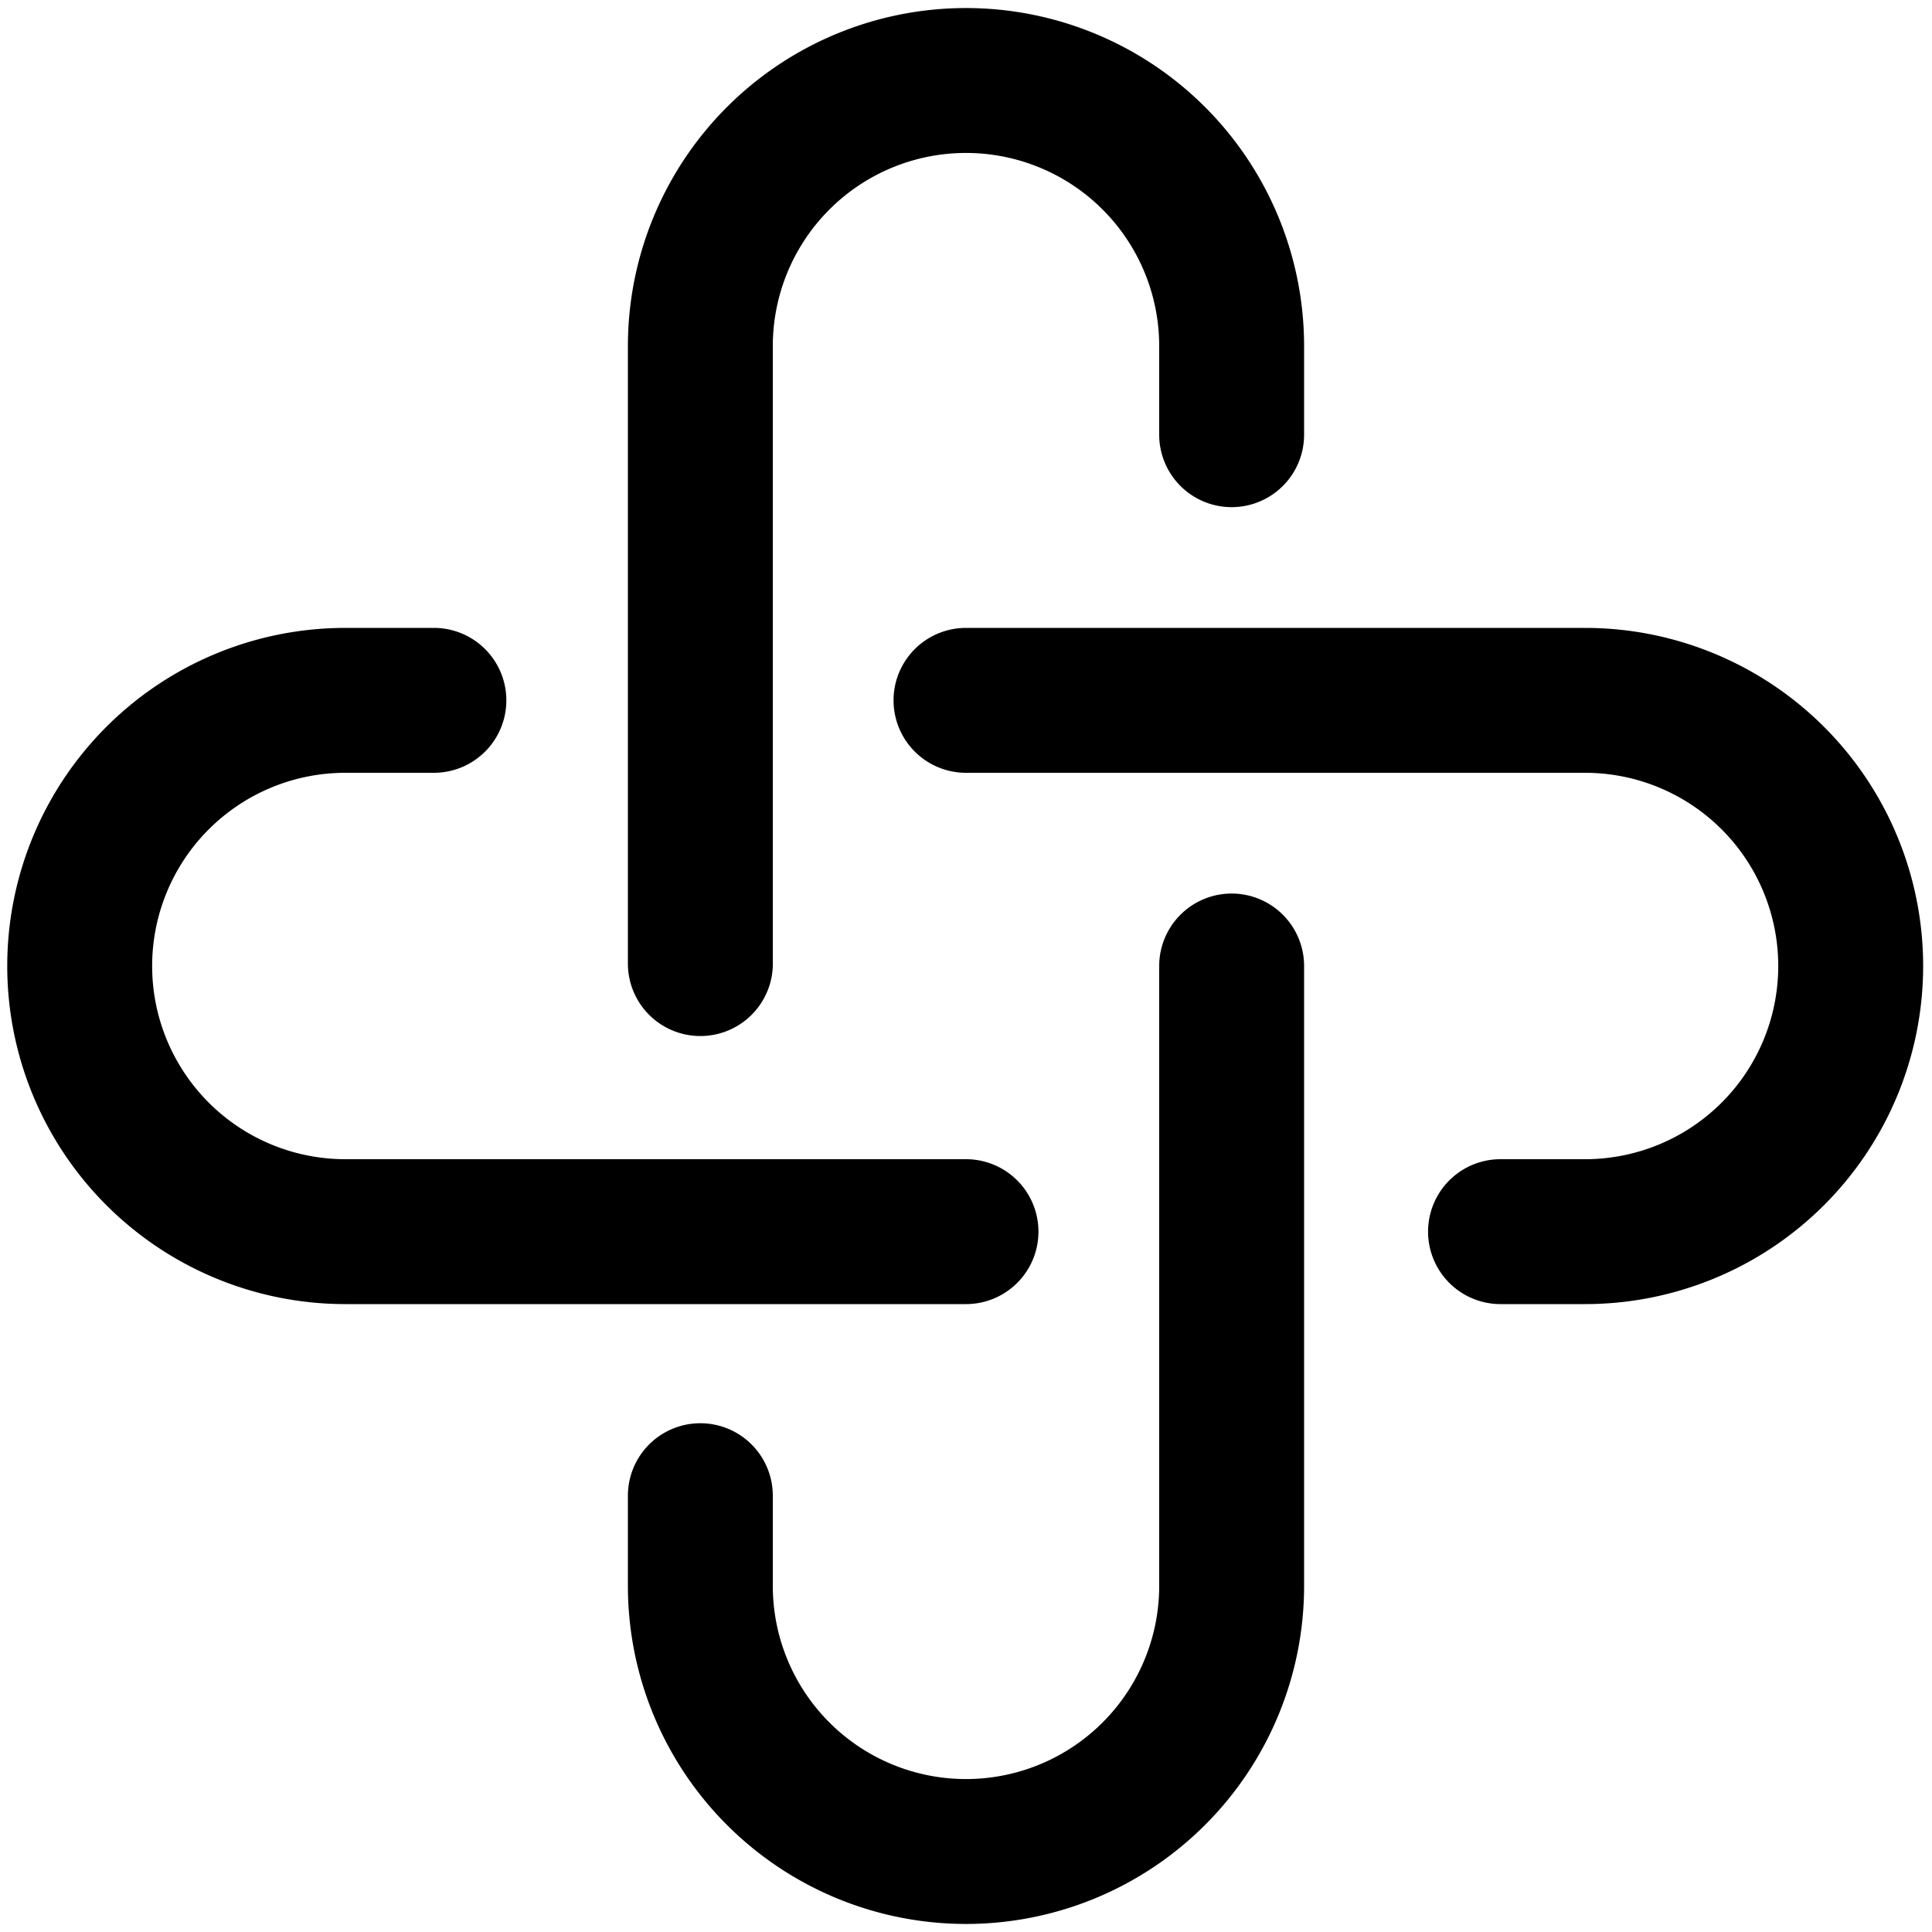 <svg id="图层_1" data-name="图层 1" xmlns="http://www.w3.org/2000/svg" viewBox="0 0 24 24"><title>制品管理</title><path d="M8.7,12.87a.9.9,0,0,1-.9-.9V4.3a4.2,4.2,0,1,1,8.4,0V5.4a.9.9,0,1,1-1.8,0V4.3a2.4,2.4,0,0,0-4.8,0V12A.9.9,0,0,1,8.7,12.87Z"/><path d="M12,23.9a4.2,4.2,0,0,1-4.2-4.2V18.58a.9.9,0,1,1,1.8,0V19.7a2.4,2.4,0,0,0,4.8,0V12a.9.9,0,0,1,1.8,0v7.7A4.2,4.2,0,0,1,12,23.9Z"/><path d="M12,16.2H4.29a4.2,4.2,0,0,1,0-8.4h1.1a.9.9,0,0,1,0,1.8H4.29a2.4,2.4,0,0,0,0,4.8H12a.9.9,0,1,1,0,1.8Z"/><path d="M19.69,16.2H18.64a.9.9,0,1,1,0-1.8h1.05a2.4,2.4,0,1,0,0-4.8H12a.9.9,0,0,1,0-1.8h7.69a4.2,4.2,0,1,1,0,8.4Z"/></svg>